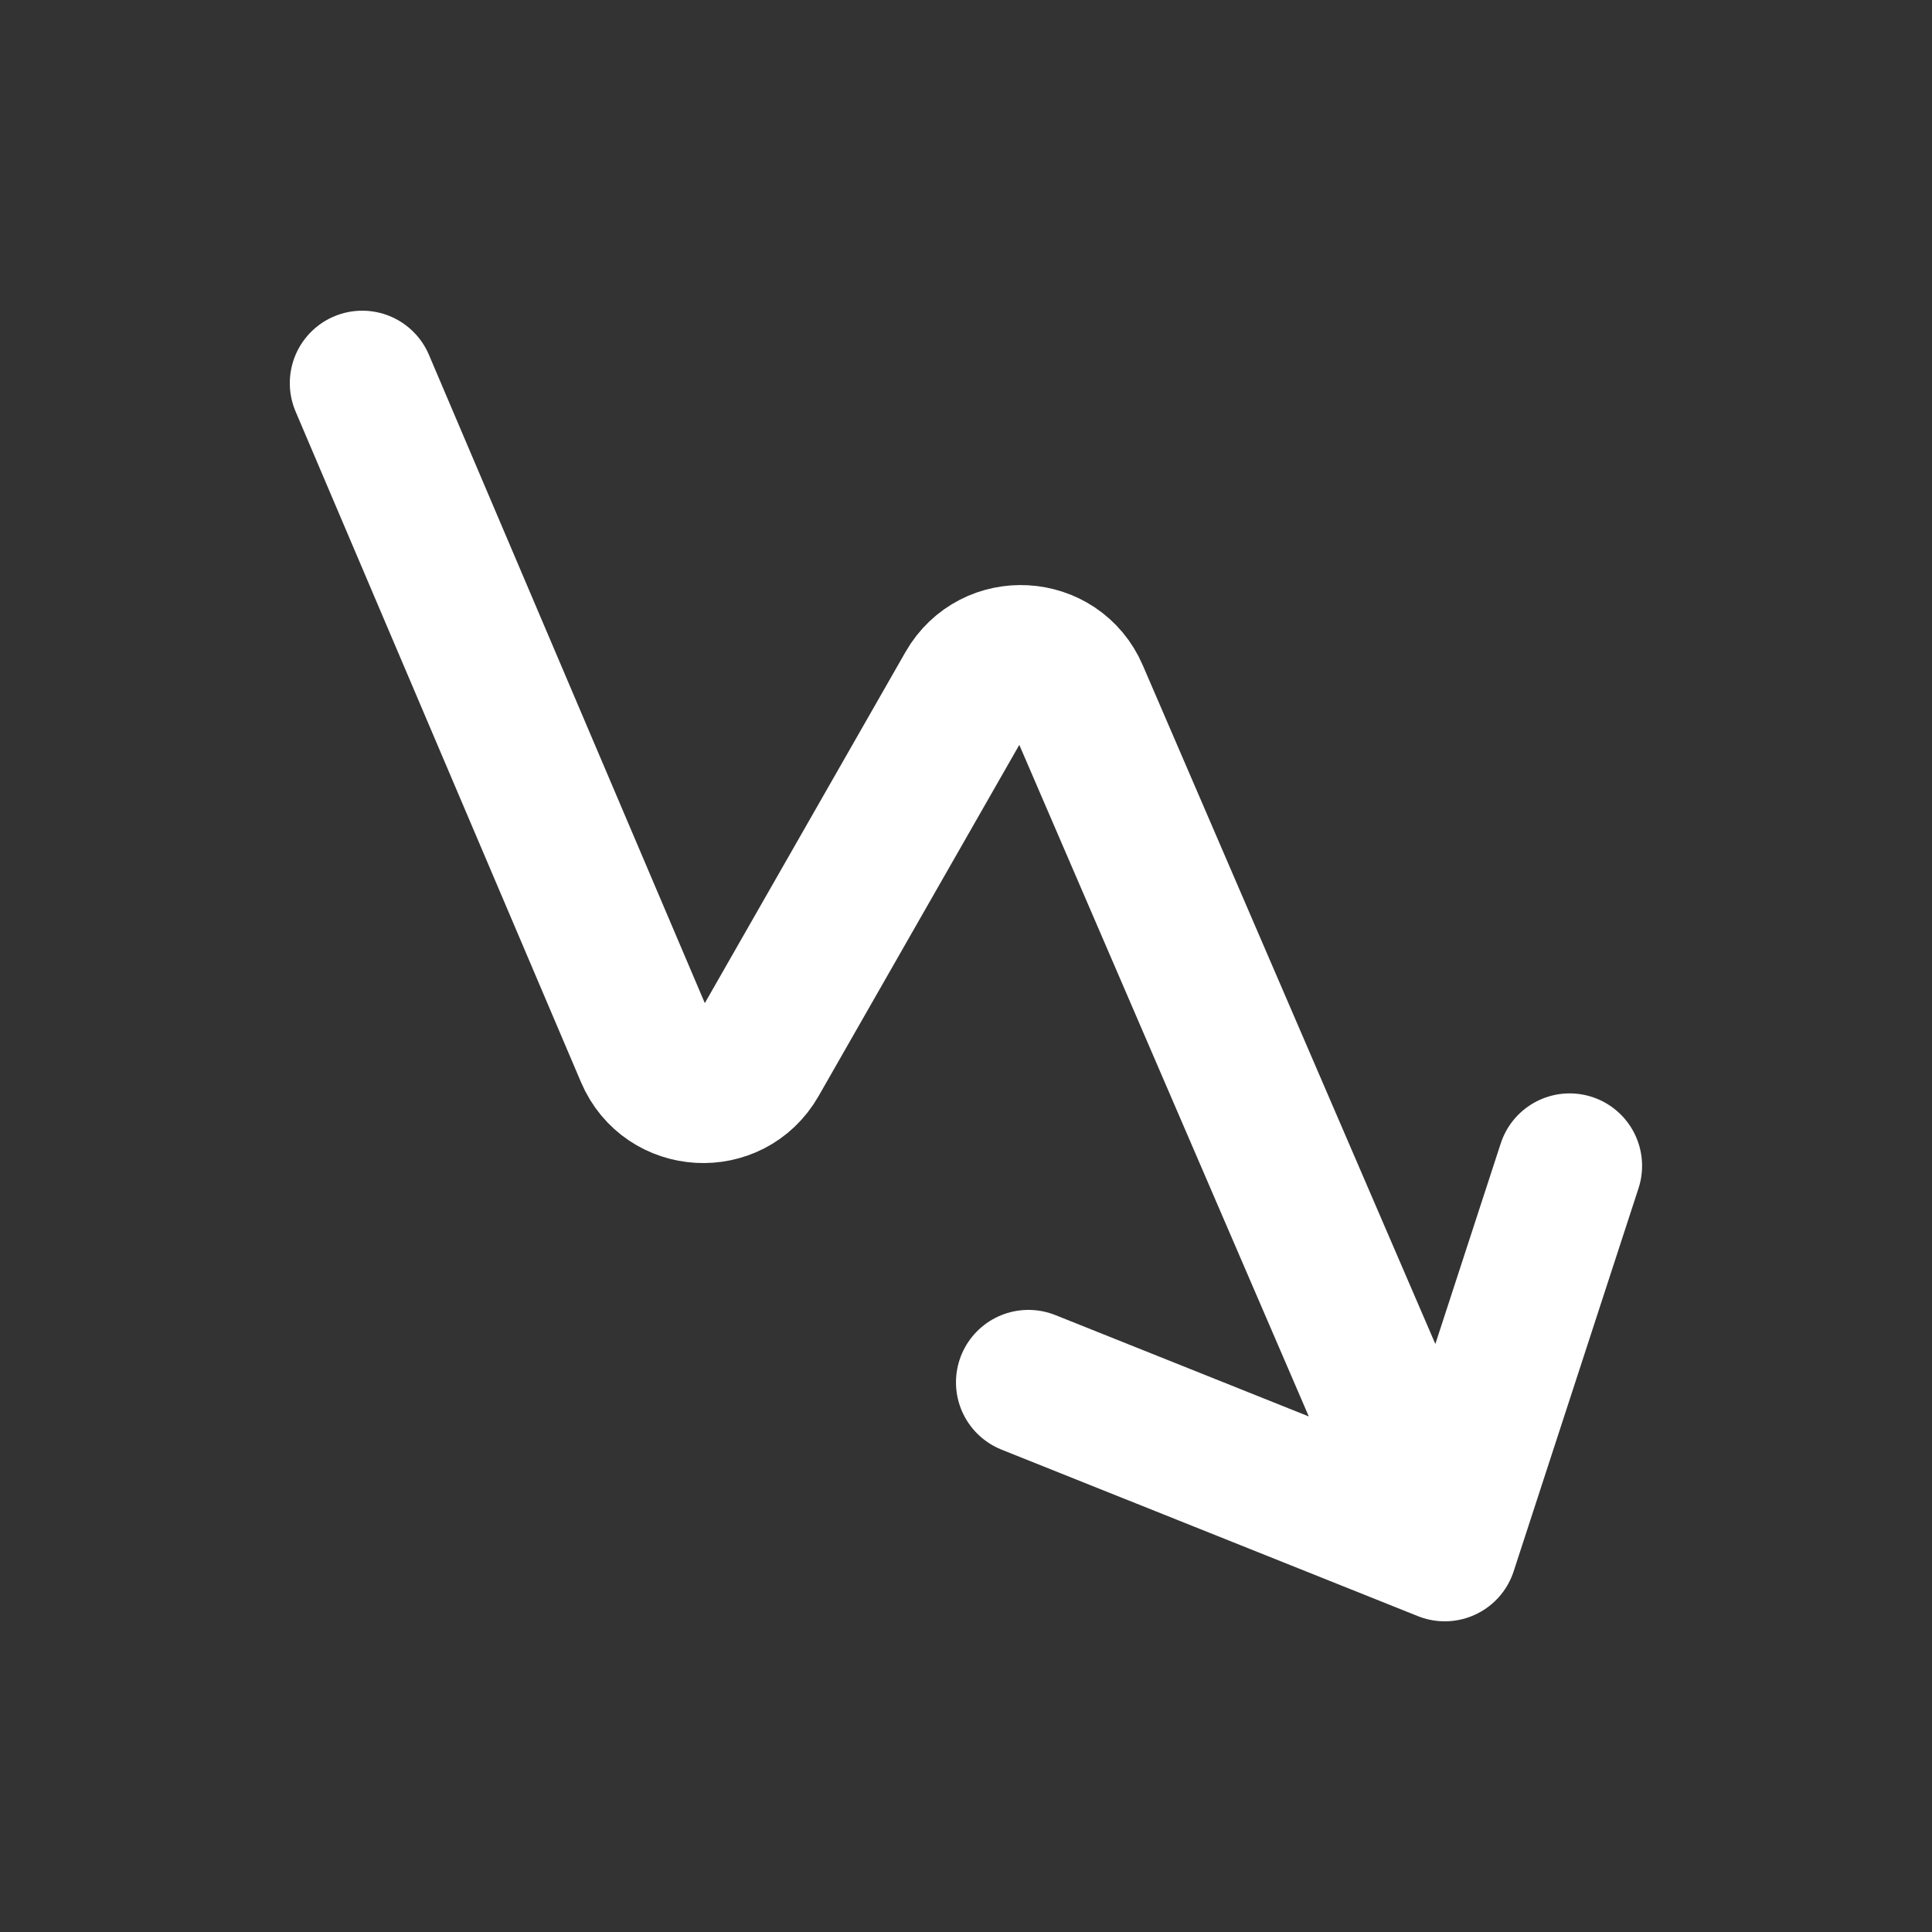<svg fill="none" height="16" viewBox="0 0 16 16" width="16" xmlns="http://www.w3.org/2000/svg"><rect x="0" y="0" width="16" height="16" fill="#333333" stroke="none"/><path d="m3 3.173 2.364 5.555c.162.38.689.411.894.052l1.762-3.083c.205-.358.73-.328.893.05l3.052 7.08m0 0 1.034-3.172m-1.034 3.172-3.448-1.379" stroke="#fff" stroke-linecap="round" stroke-width="1.2"/></svg>